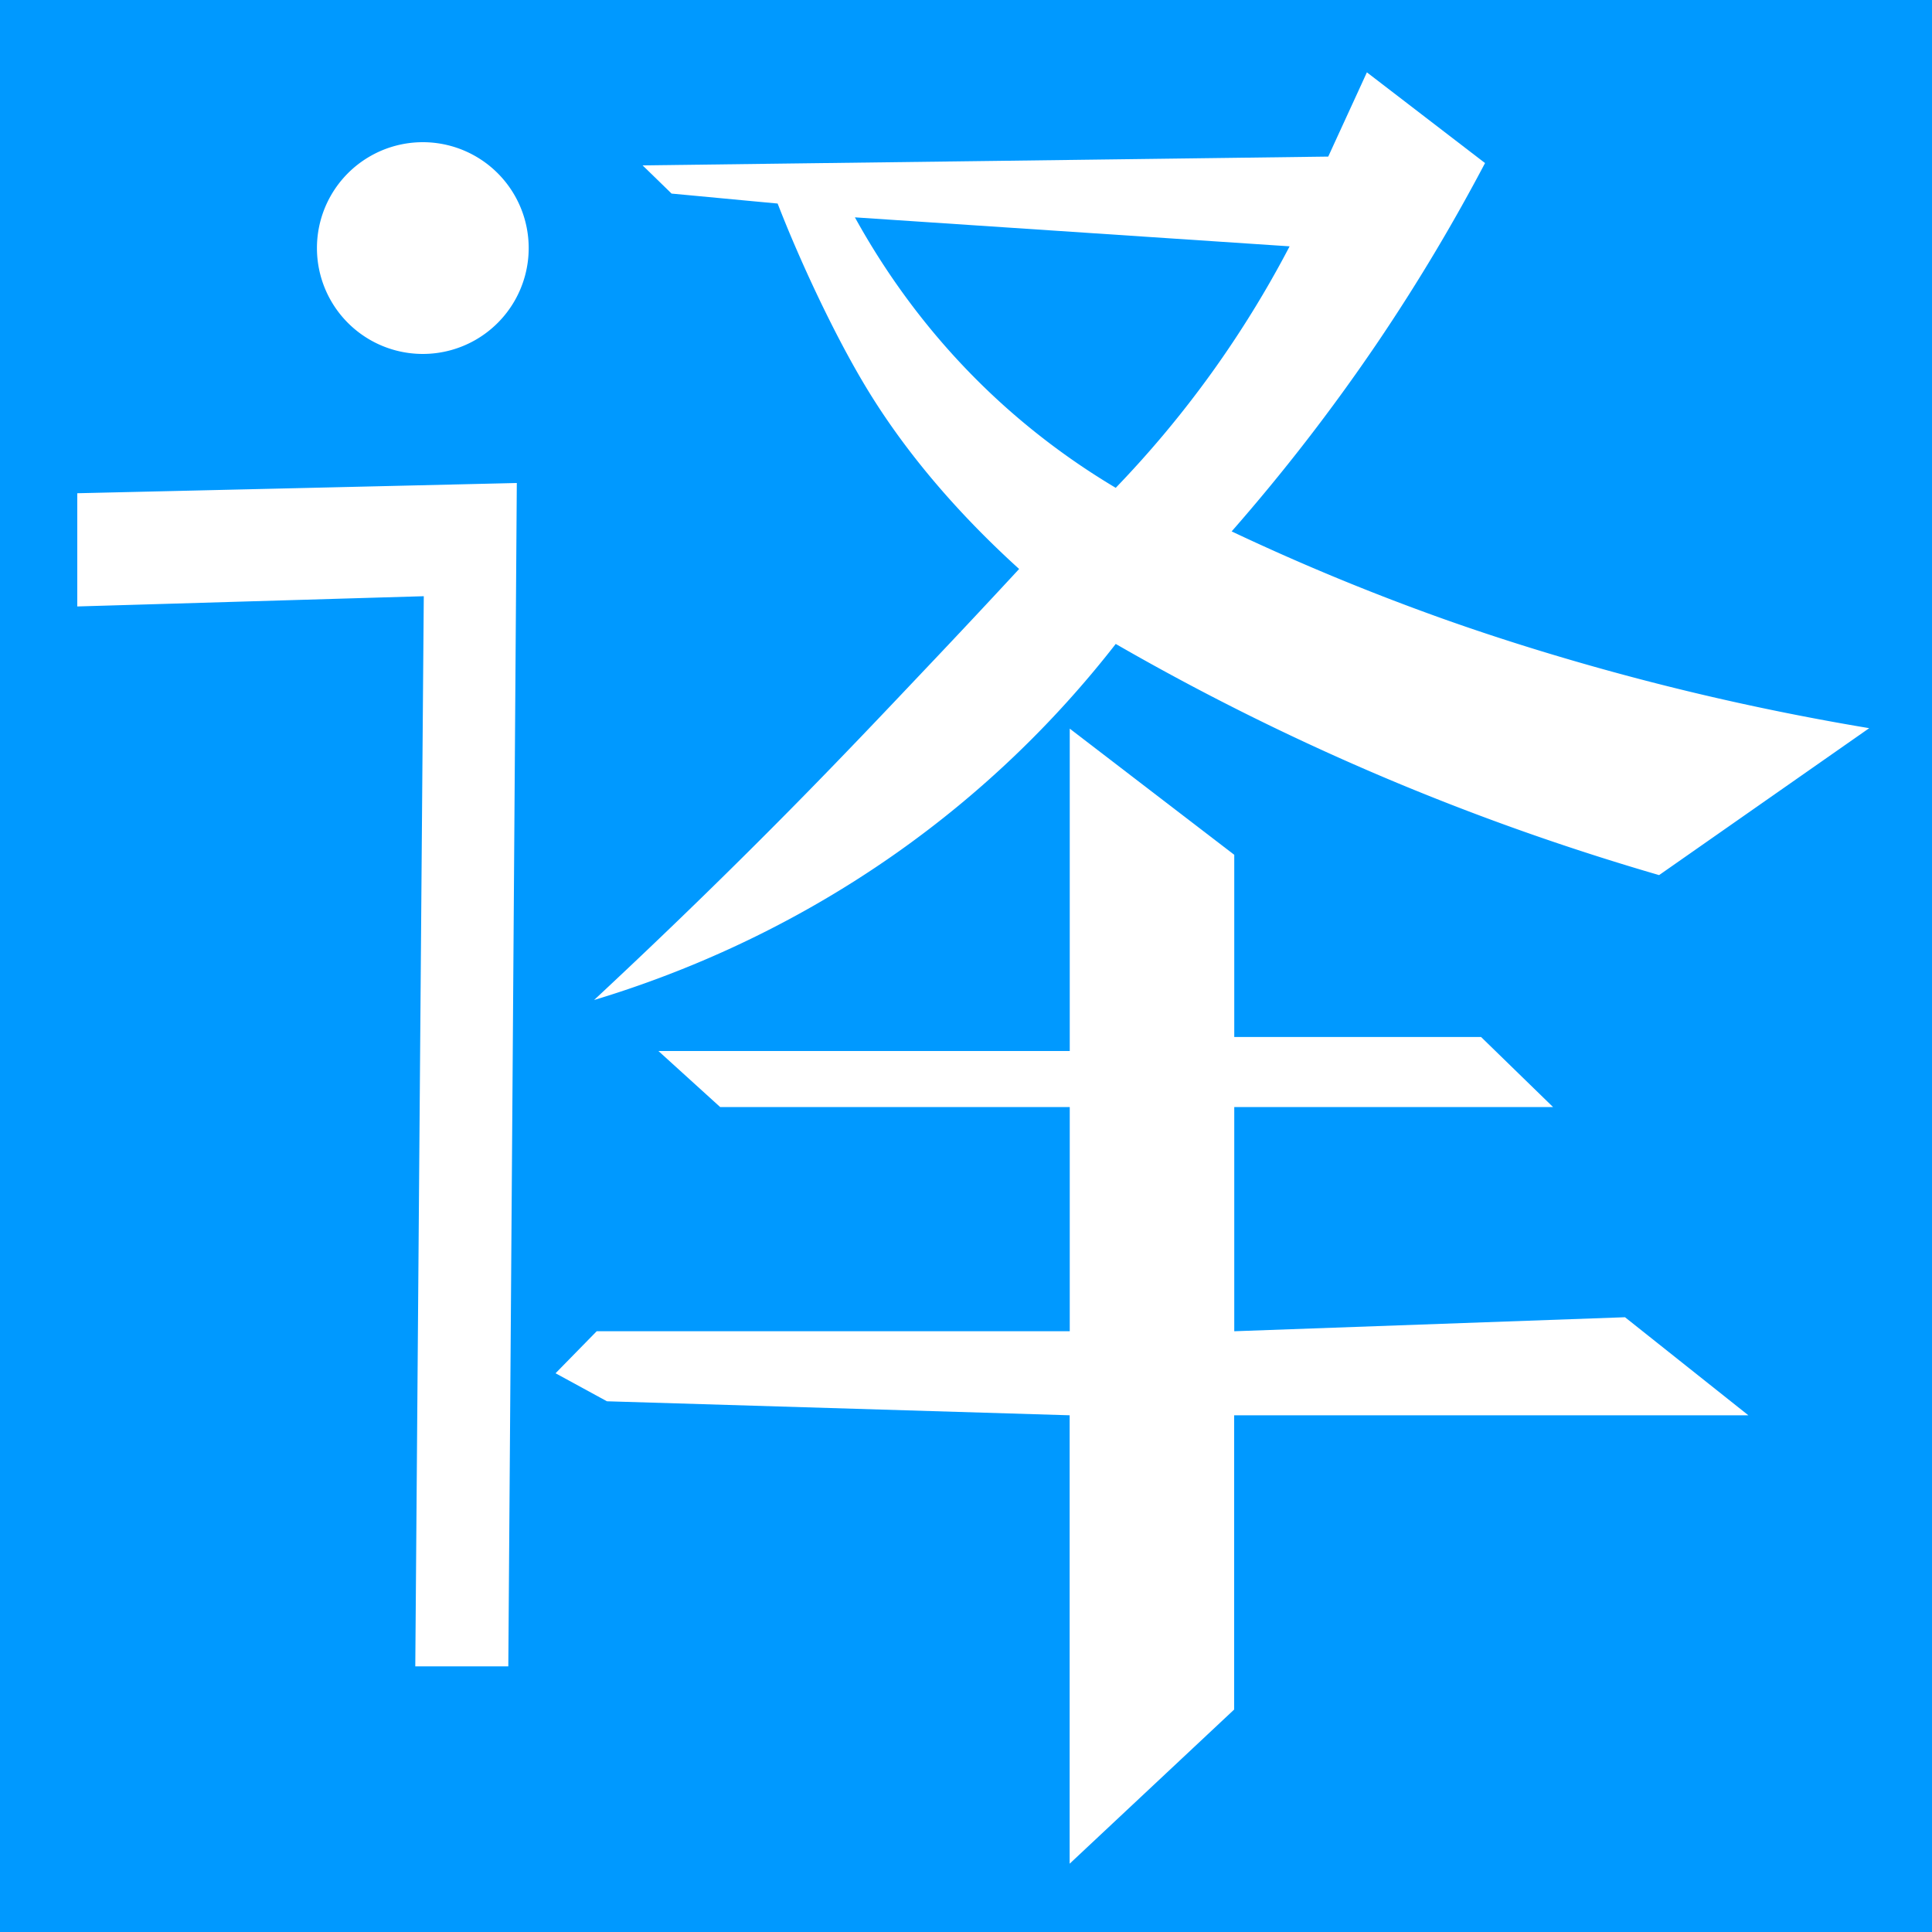 <?xml version="1.0" standalone="no"?><!DOCTYPE svg PUBLIC "-//W3C//DTD SVG 1.1//EN" "http://www.w3.org/Graphics/SVG/1.1/DTD/svg11.dtd"><svg t="1729737674500" class="icon" viewBox="0 0 1024 1024" version="1.1" xmlns="http://www.w3.org/2000/svg" p-id="30513" xmlns:xlink="http://www.w3.org/1999/xlink" width="200" height="200"><path d="M0 0h1024v1024H0z" fill="#0099FF" p-id="30514"></path><path d="M224.102 131.482m-56.115 0a56.115 56.115 0 1 0 112.23 0 56.115 56.115 0 1 0-112.23 0Z" fill="#FFFFFF" p-id="30515"></path><path d="M273.92 256c-1.485 209.05-2.97 418.15-4.506 627.2h-49.306c1.485-189.082 2.97-378.163 4.506-567.194-61.184 1.792-122.419 3.635-183.654 5.427V261.427c77.67-1.792 155.29-3.584 232.96-5.427zM340.582 87.654c121.139-1.536 242.278-3.072 363.418-4.659 6.81-14.899 13.67-29.747 20.48-44.646 20.89 16.026 41.728 32.051 62.618 48.077-15.718 29.85-34.662 62.208-57.498 95.898a1018.035 1018.035 0 0 1-76.8 99.328 1220.403 1220.403 0 0 0 107.52 44.698c17.152 6.195 66.406 23.552 133.12 39.731 37.837 9.165 70.912 15.462 97.28 19.866l-111.36 77.875c-42.445-12.339-89.037-28.16-138.394-48.691a1303.547 1303.547 0 0 1-149.606-73.83 545.162 545.162 0 0 1-115.61 110.387c-61.184 43.213-120.013 65.997-160.87 78.336 41.728-38.861 76.134-72.755 102.4-99.328 27.699-28.006 52.685-54.426 71.68-74.496 21.094-22.221 38.605-41.011 51.2-54.63-25.6-23.194-55.91-55.194-79.821-94.157C442.573 178.432 427.008 143.36 422.4 132.71c-4.454-10.189-7.885-18.79-10.24-24.832-18.739-1.741-37.478-3.533-56.218-5.274-5.12-5.018-10.24-9.984-15.36-14.95z" fill="#FFFFFF" p-id="30516"></path><path d="M566.989 557.056H348.979c10.906 9.882 21.811 19.814 32.717 29.696h185.293v118.835H316.262l-21.811 22.272c9.062 4.966 18.176 9.882 27.238 14.848 81.766 2.458 163.533 4.966 245.248 7.424v237.67c29.082-27.238 58.112-54.477 87.194-81.715v-155.955h272.538c-21.811-17.306-43.622-34.662-65.382-51.968-69.018 2.458-138.086 4.966-207.104 7.424V586.752h168.96c-12.698-12.39-25.446-24.781-38.144-37.12h-130.816V453.069c-29.082-22.272-58.112-44.544-87.194-66.867v170.854z" fill="#FFFFFF" p-id="30517"></path><path d="M453.12 115.2l230.4 15.36a553.472 553.472 0 0 1-92.16 128 378.317 378.317 0 0 1-56.32-40.96c-40.499-35.635-66.099-73.728-81.92-102.4z" fill="#0099FF" p-id="30518"></path></svg>